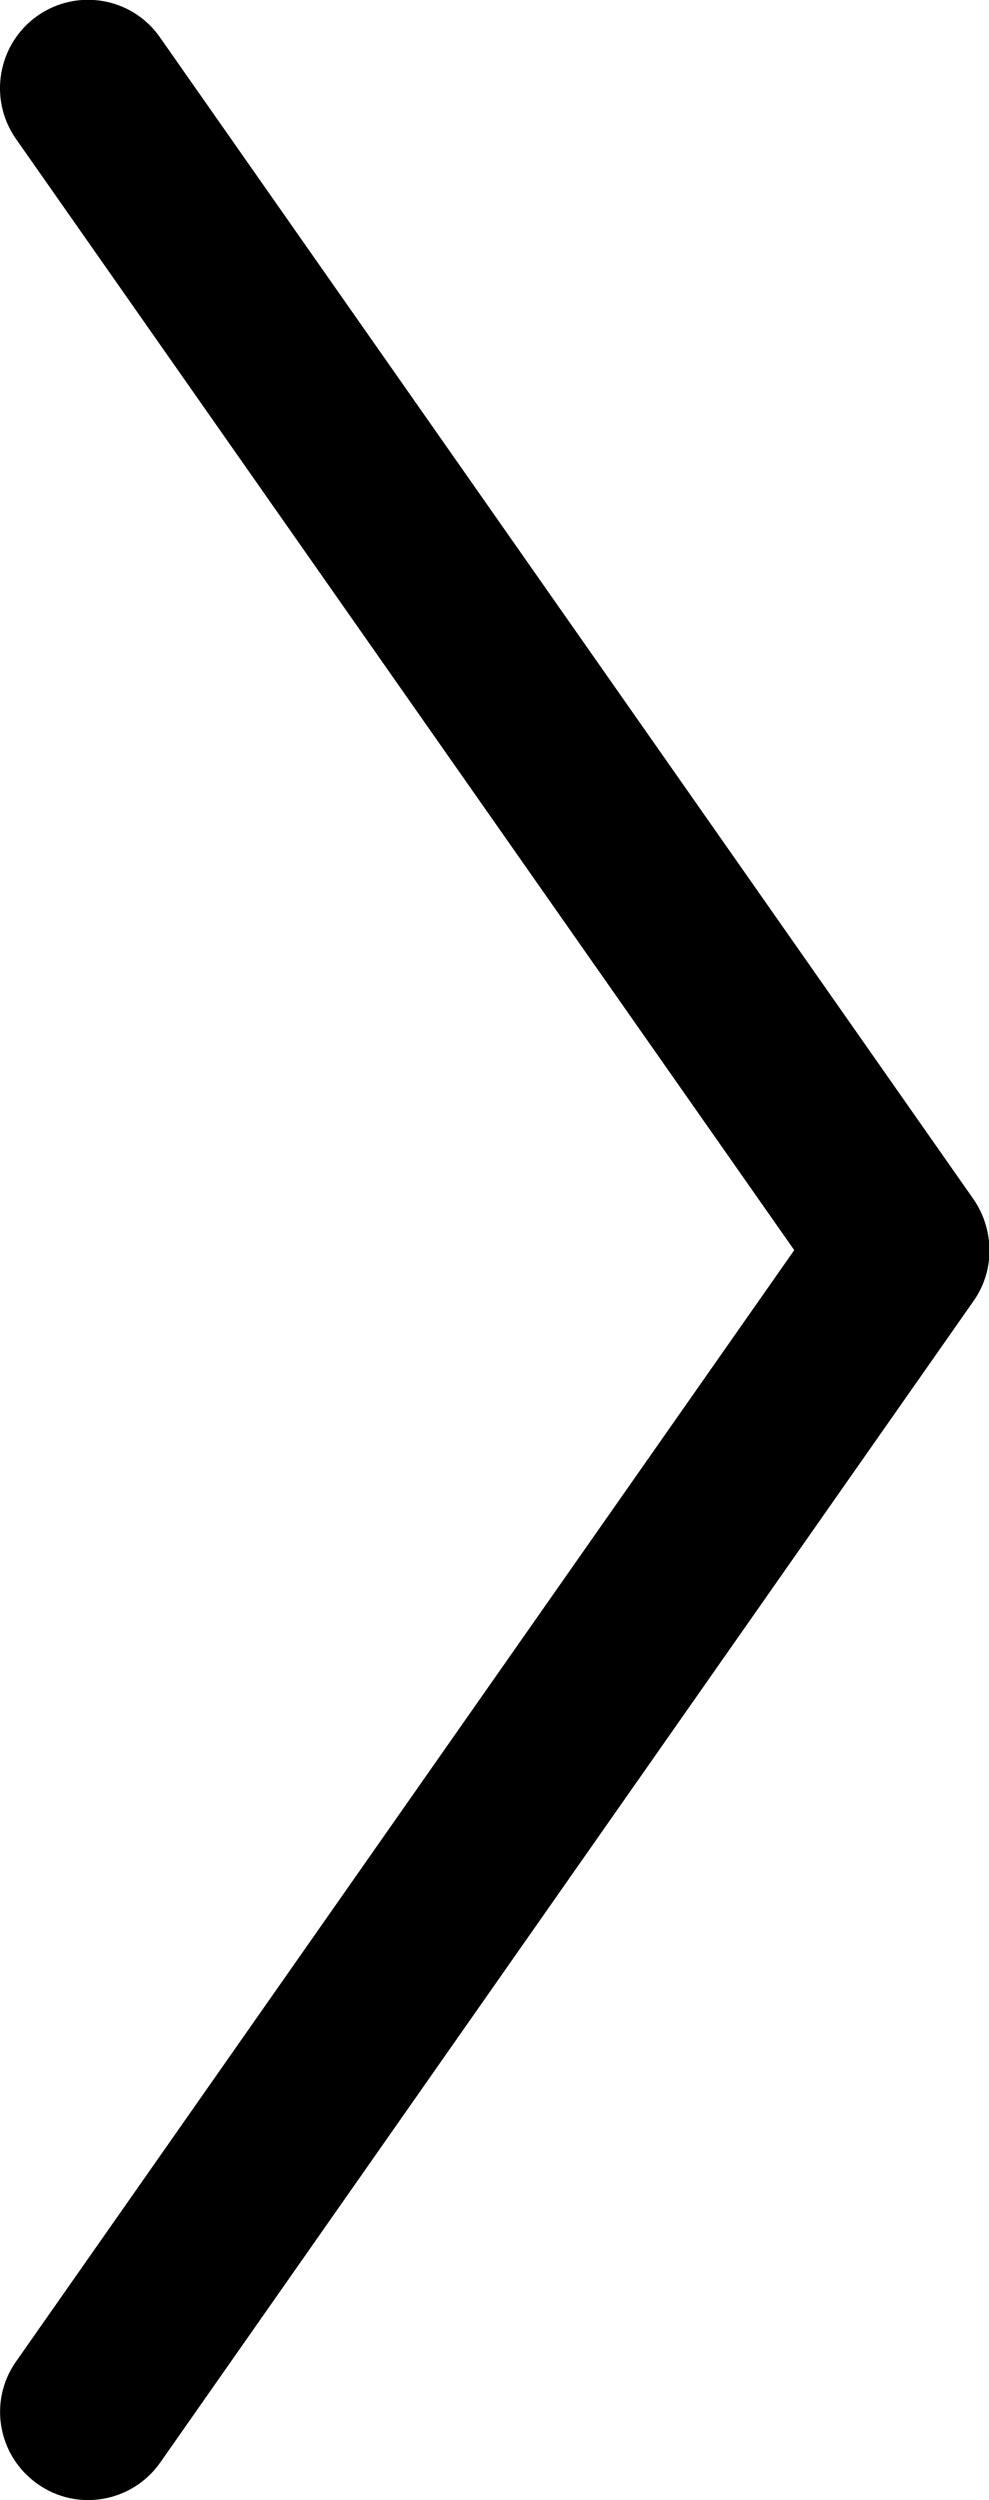 <?xml version="1.0" encoding="utf-8"?>
<!-- Generator: Adobe Illustrator 27.0.0, SVG Export Plug-In . SVG Version: 6.00 Build 0)  -->
<svg version="1.1" id="Calque_1" xmlns="http://www.w3.org/2000/svg" xmlns:xlink="http://www.w3.org/1999/xlink" x="0px" y="0px"
	 viewBox="0 0 356.6 901.4" style="enable-background:new 0 0 356.6 901.4;" xml:space="preserve">
<path d="M13.5,5.7L13.5,5.7c14.4-10.1,34.2-6.6,44.2,7.8l293.2,418.7c10.1,14.4,6.6,34.2-7.8,44.2h0c-14.4,10.1-34.2,6.6-44.2-7.8
	L5.7,50C-4.3,35.6-0.8,15.8,13.5,5.7z"/>
<path d="M13.6,895.6L13.6,895.6c-14.4-10.1-17.9-29.9-7.8-44.2l293.2-418.7c10.1-14.4,29.9-17.9,44.2-7.8l0,0
	c14.4,10.1,17.9,29.9,7.8,44.2L57.8,887.8C47.7,902.2,27.9,905.7,13.6,895.6z"/>
</svg>
